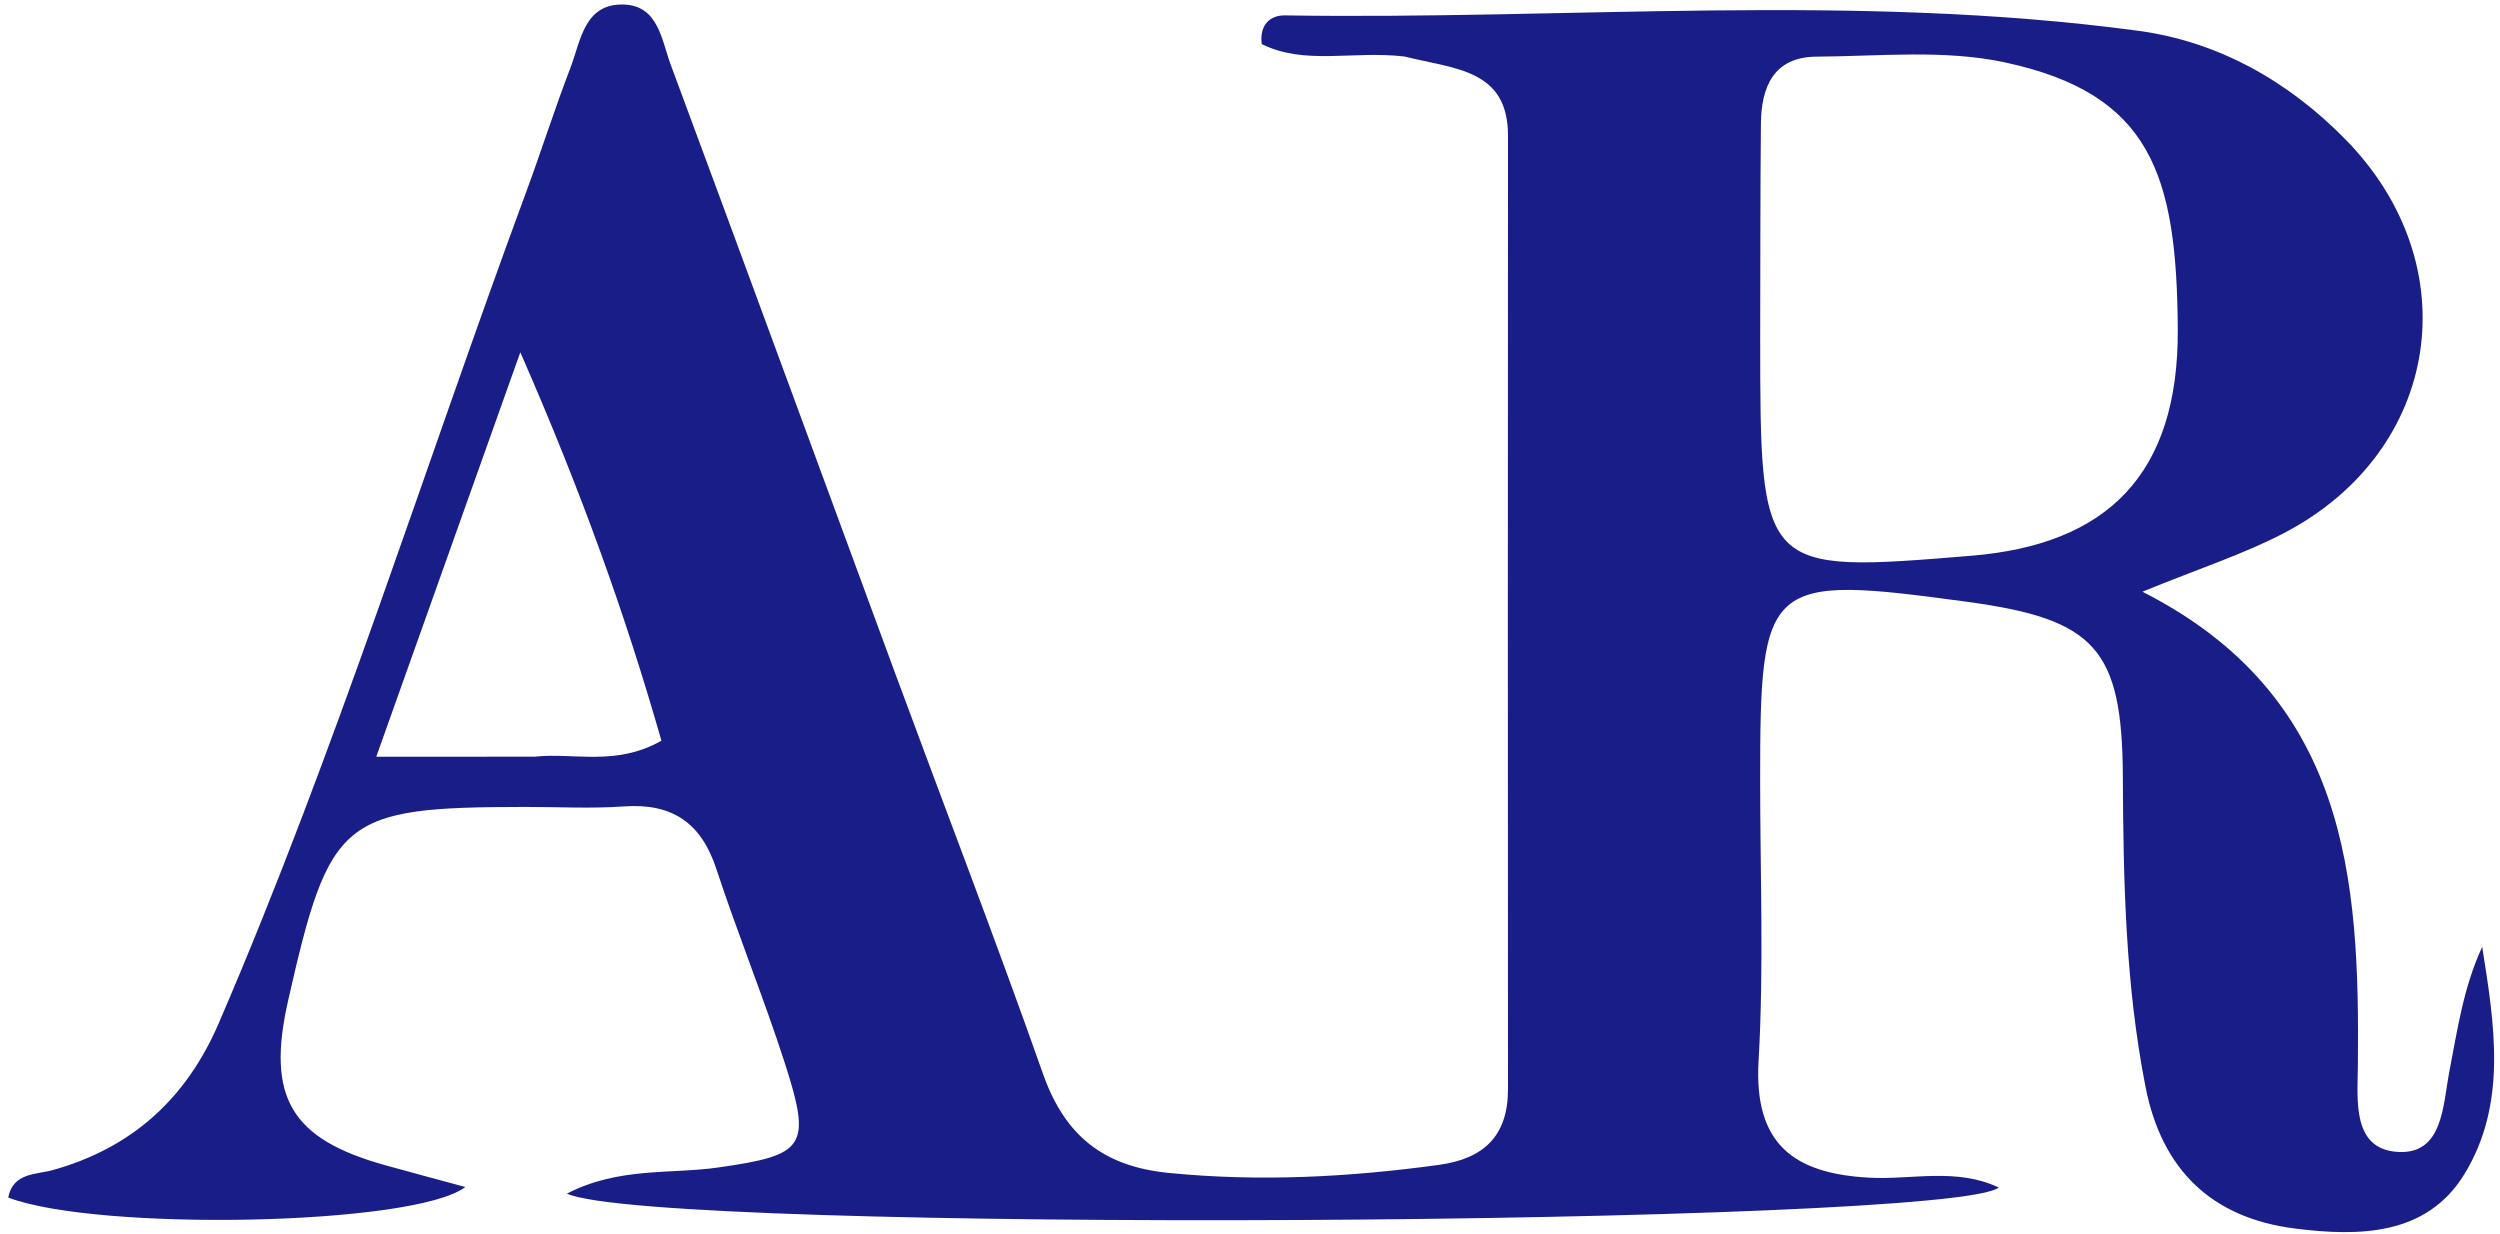 <svg width="152" height="75" viewBox="0 0 152 75" fill="none" xmlns="http://www.w3.org/2000/svg">
<path d="M85.394 3.435C82.212 3.07 79.326 3.981 76.713 2.678C76.562 1.467 77.272 0.923 78.12 0.936C95.414 1.208 112.754 -0.448 129.993 1.87C134.862 2.524 139.127 4.924 142.621 8.493C150.108 16.141 148.408 27.397 138.916 32.385C136.446 33.683 133.748 34.547 130.261 35.976C142.765 42.335 143.479 53.388 143.358 64.818C143.336 66.927 143.005 69.877 145.798 70.038C148.549 70.196 148.525 67.188 148.924 65.129C149.414 62.602 149.773 60.049 150.917 57.569C151.661 62.265 152.467 67.099 149.829 71.397C147.536 75.132 143.442 75.189 139.527 74.694C134.456 74.053 131.438 71.108 130.452 66.101C129.223 59.866 129.099 53.551 129.069 47.223C129.031 39.447 127.397 37.651 119.64 36.595C107.354 34.923 107.015 35.219 107.017 47.513C107.018 53.177 107.248 58.856 106.921 64.501C106.628 69.569 109.068 71.354 113.647 71.603C116.24 71.744 118.93 70.978 121.528 72.202C118.59 74.535 39.87 75.01 34.467 72.573C37.619 70.943 40.766 71.402 43.694 70.98C48.941 70.222 49.376 69.762 47.701 64.585C46.42 60.628 44.848 56.766 43.548 52.815C42.624 50.01 40.854 48.823 37.927 49.031C35.938 49.172 33.93 49.058 31.931 49.061C20.78 49.076 20.043 49.679 17.515 60.847C16.188 66.712 17.683 69.248 23.419 70.845C24.995 71.283 26.576 71.704 28.292 72.17C25.2 74.527 5.953 74.877 0.5 72.812C0.789 71.287 2.213 71.418 3.191 71.146C8.035 69.799 11.328 66.785 13.297 62.218C20.422 45.69 25.769 28.505 32.001 11.648C32.924 9.149 33.728 6.606 34.683 4.12C35.312 2.484 35.511 0.21 37.916 0.276C40.031 0.333 40.224 2.439 40.776 3.925C45.356 16.25 49.873 28.599 54.425 40.934C57.421 49.053 60.536 57.129 63.414 65.289C64.738 69.042 67.076 70.919 71.053 71.313C76.571 71.86 82.019 71.573 87.481 70.825C90.209 70.452 91.686 69.07 91.685 66.229C91.677 46.904 91.672 27.578 91.686 8.252C91.689 4.207 88.471 4.205 85.394 3.435ZM107.02 20.491C107.023 34.847 107.023 34.847 119.863 33.789C128.069 33.113 132.469 28.896 132.409 19.988C132.346 10.605 130.777 5.693 121.879 3.789C118.205 3.003 114.257 3.422 110.434 3.445C107.855 3.461 107.087 5.266 107.064 7.504C107.024 11.502 107.032 15.501 107.02 20.491ZM32.485 46.007C34.899 45.746 37.437 46.608 40.215 45.035C38.022 37.357 35.338 29.868 31.635 21.42C28.507 30.202 25.81 37.773 22.877 46.008C26.346 46.008 28.966 46.008 32.485 46.007Z" fill="#191D88"/>
</svg>
